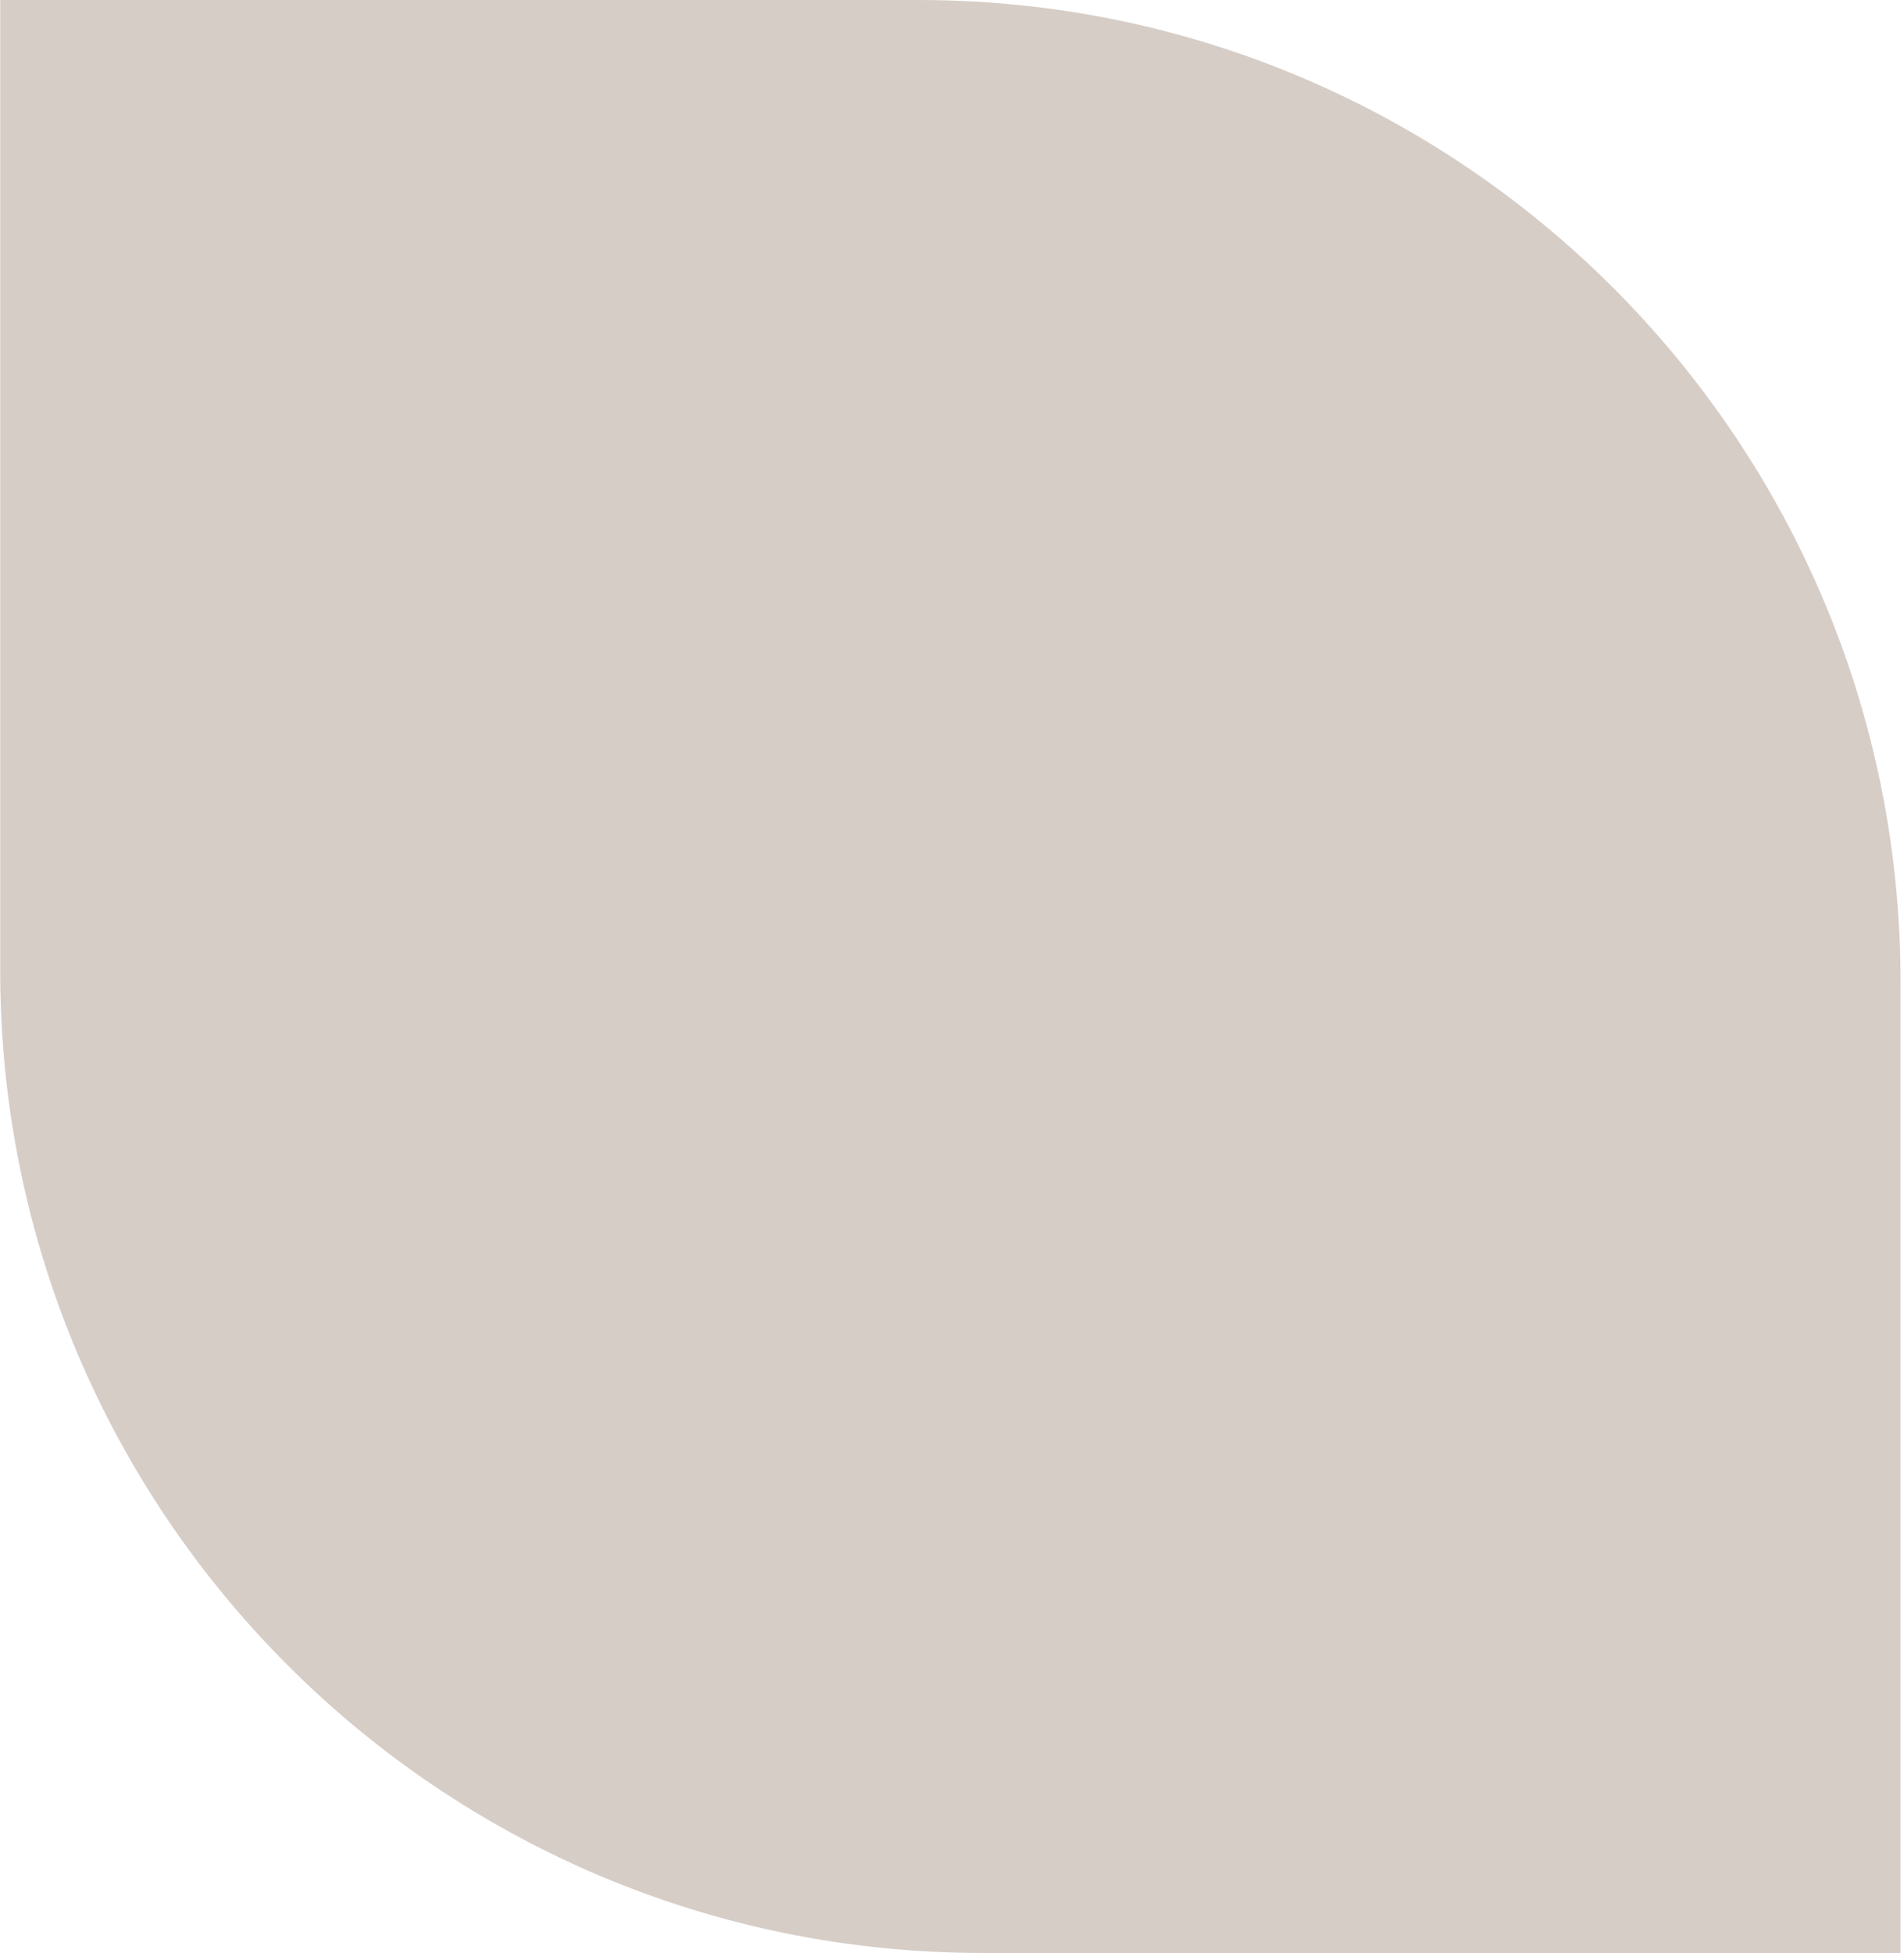 <?xml version="1.0" encoding="UTF-8"?> <svg xmlns="http://www.w3.org/2000/svg" width="352" height="361" viewBox="0 0 352 361" fill="none"> <path d="M351.361 361H181.54C81.3 361 0.04 279.74 0.04 179.5V0.001H169.861C270.101 0.001 351.361 81.261 351.361 181.501V361Z" fill="#D6CDC7"></path> </svg> 